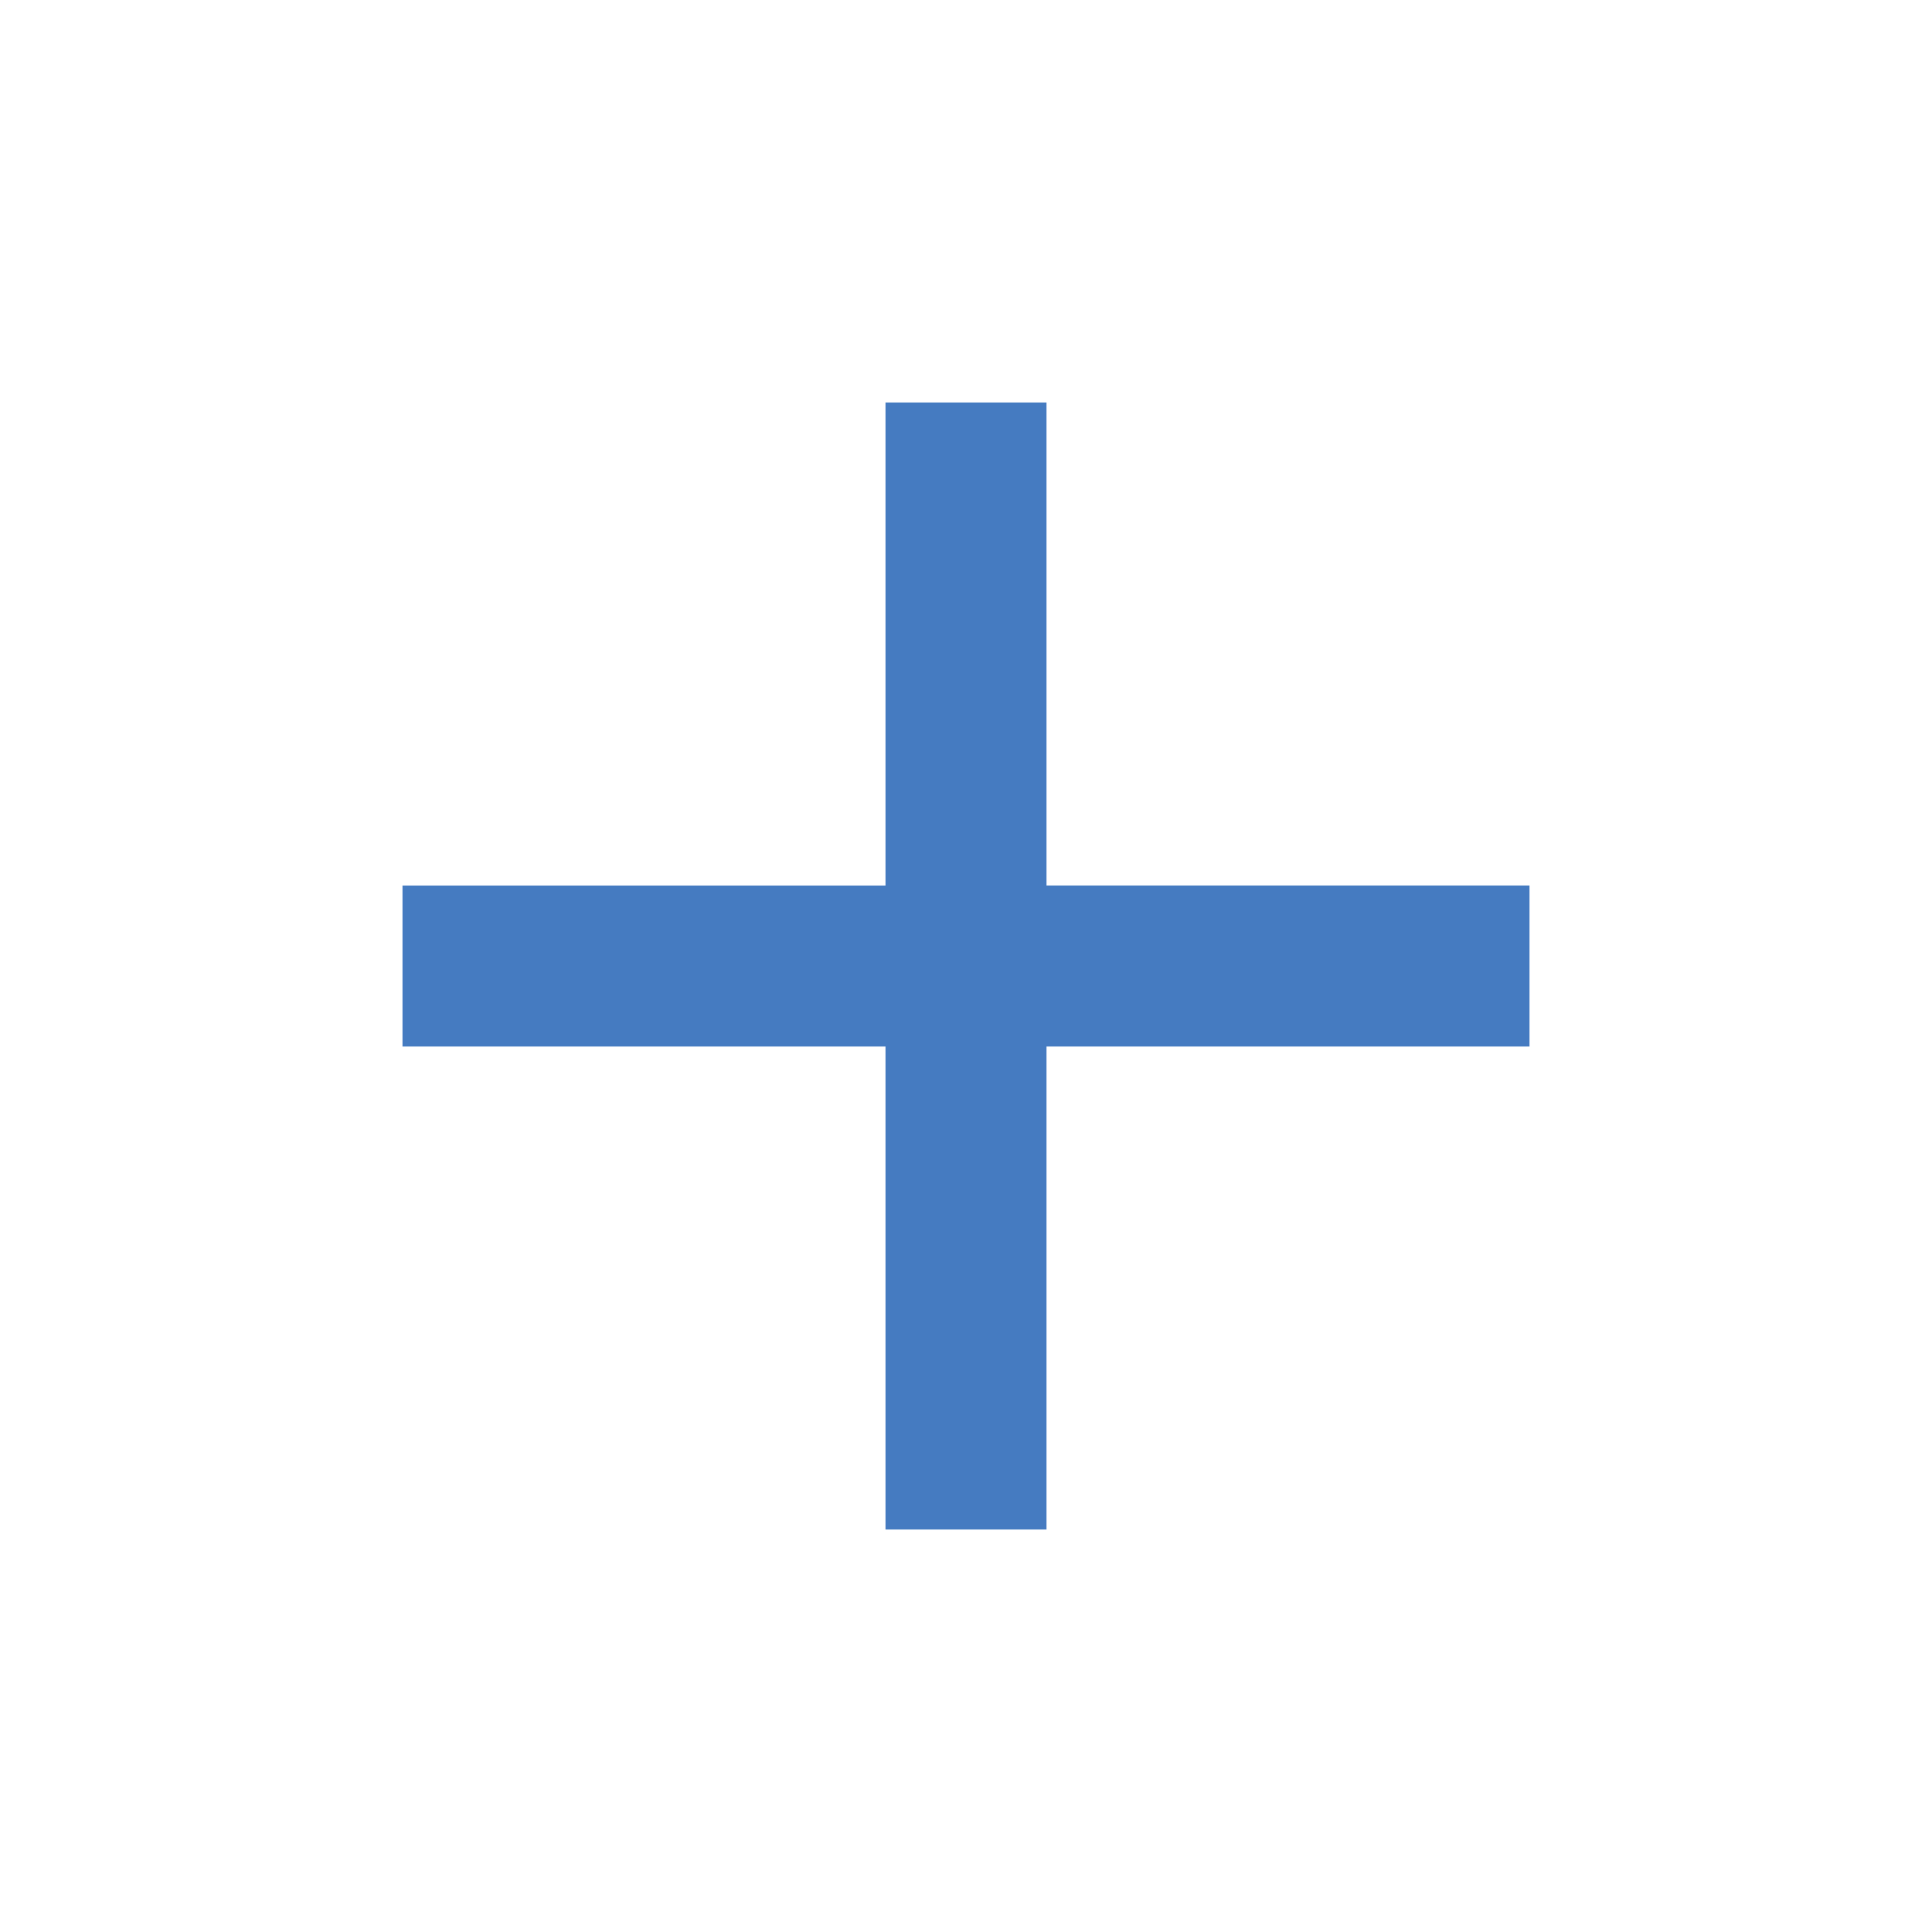 <?xml version="1.0" encoding="utf-8"?>
<!-- Generator: Adobe Illustrator 19.2.0, SVG Export Plug-In . SVG Version: 6.00 Build 0)  -->
<svg version="1.1" id="Laag_1" xmlns="http://www.w3.org/2000/svg" xmlns:xlink="http://www.w3.org/1999/xlink" x="0px" y="0px"
	 viewBox="0 0 24 24" style="enable-background:new 0 0 24 24;" xml:space="preserve">
<style type="text/css">
	.st0{fill:none;}
	.st1{fill:#457BC1;}
</style>
<path class="st0" d="M0,0h24v24H0V0z"/>
<path class="st1" d="M19,13h-6v6h-2v-6H5v-2h6V5h2v6h6V13z"/>
</svg>
